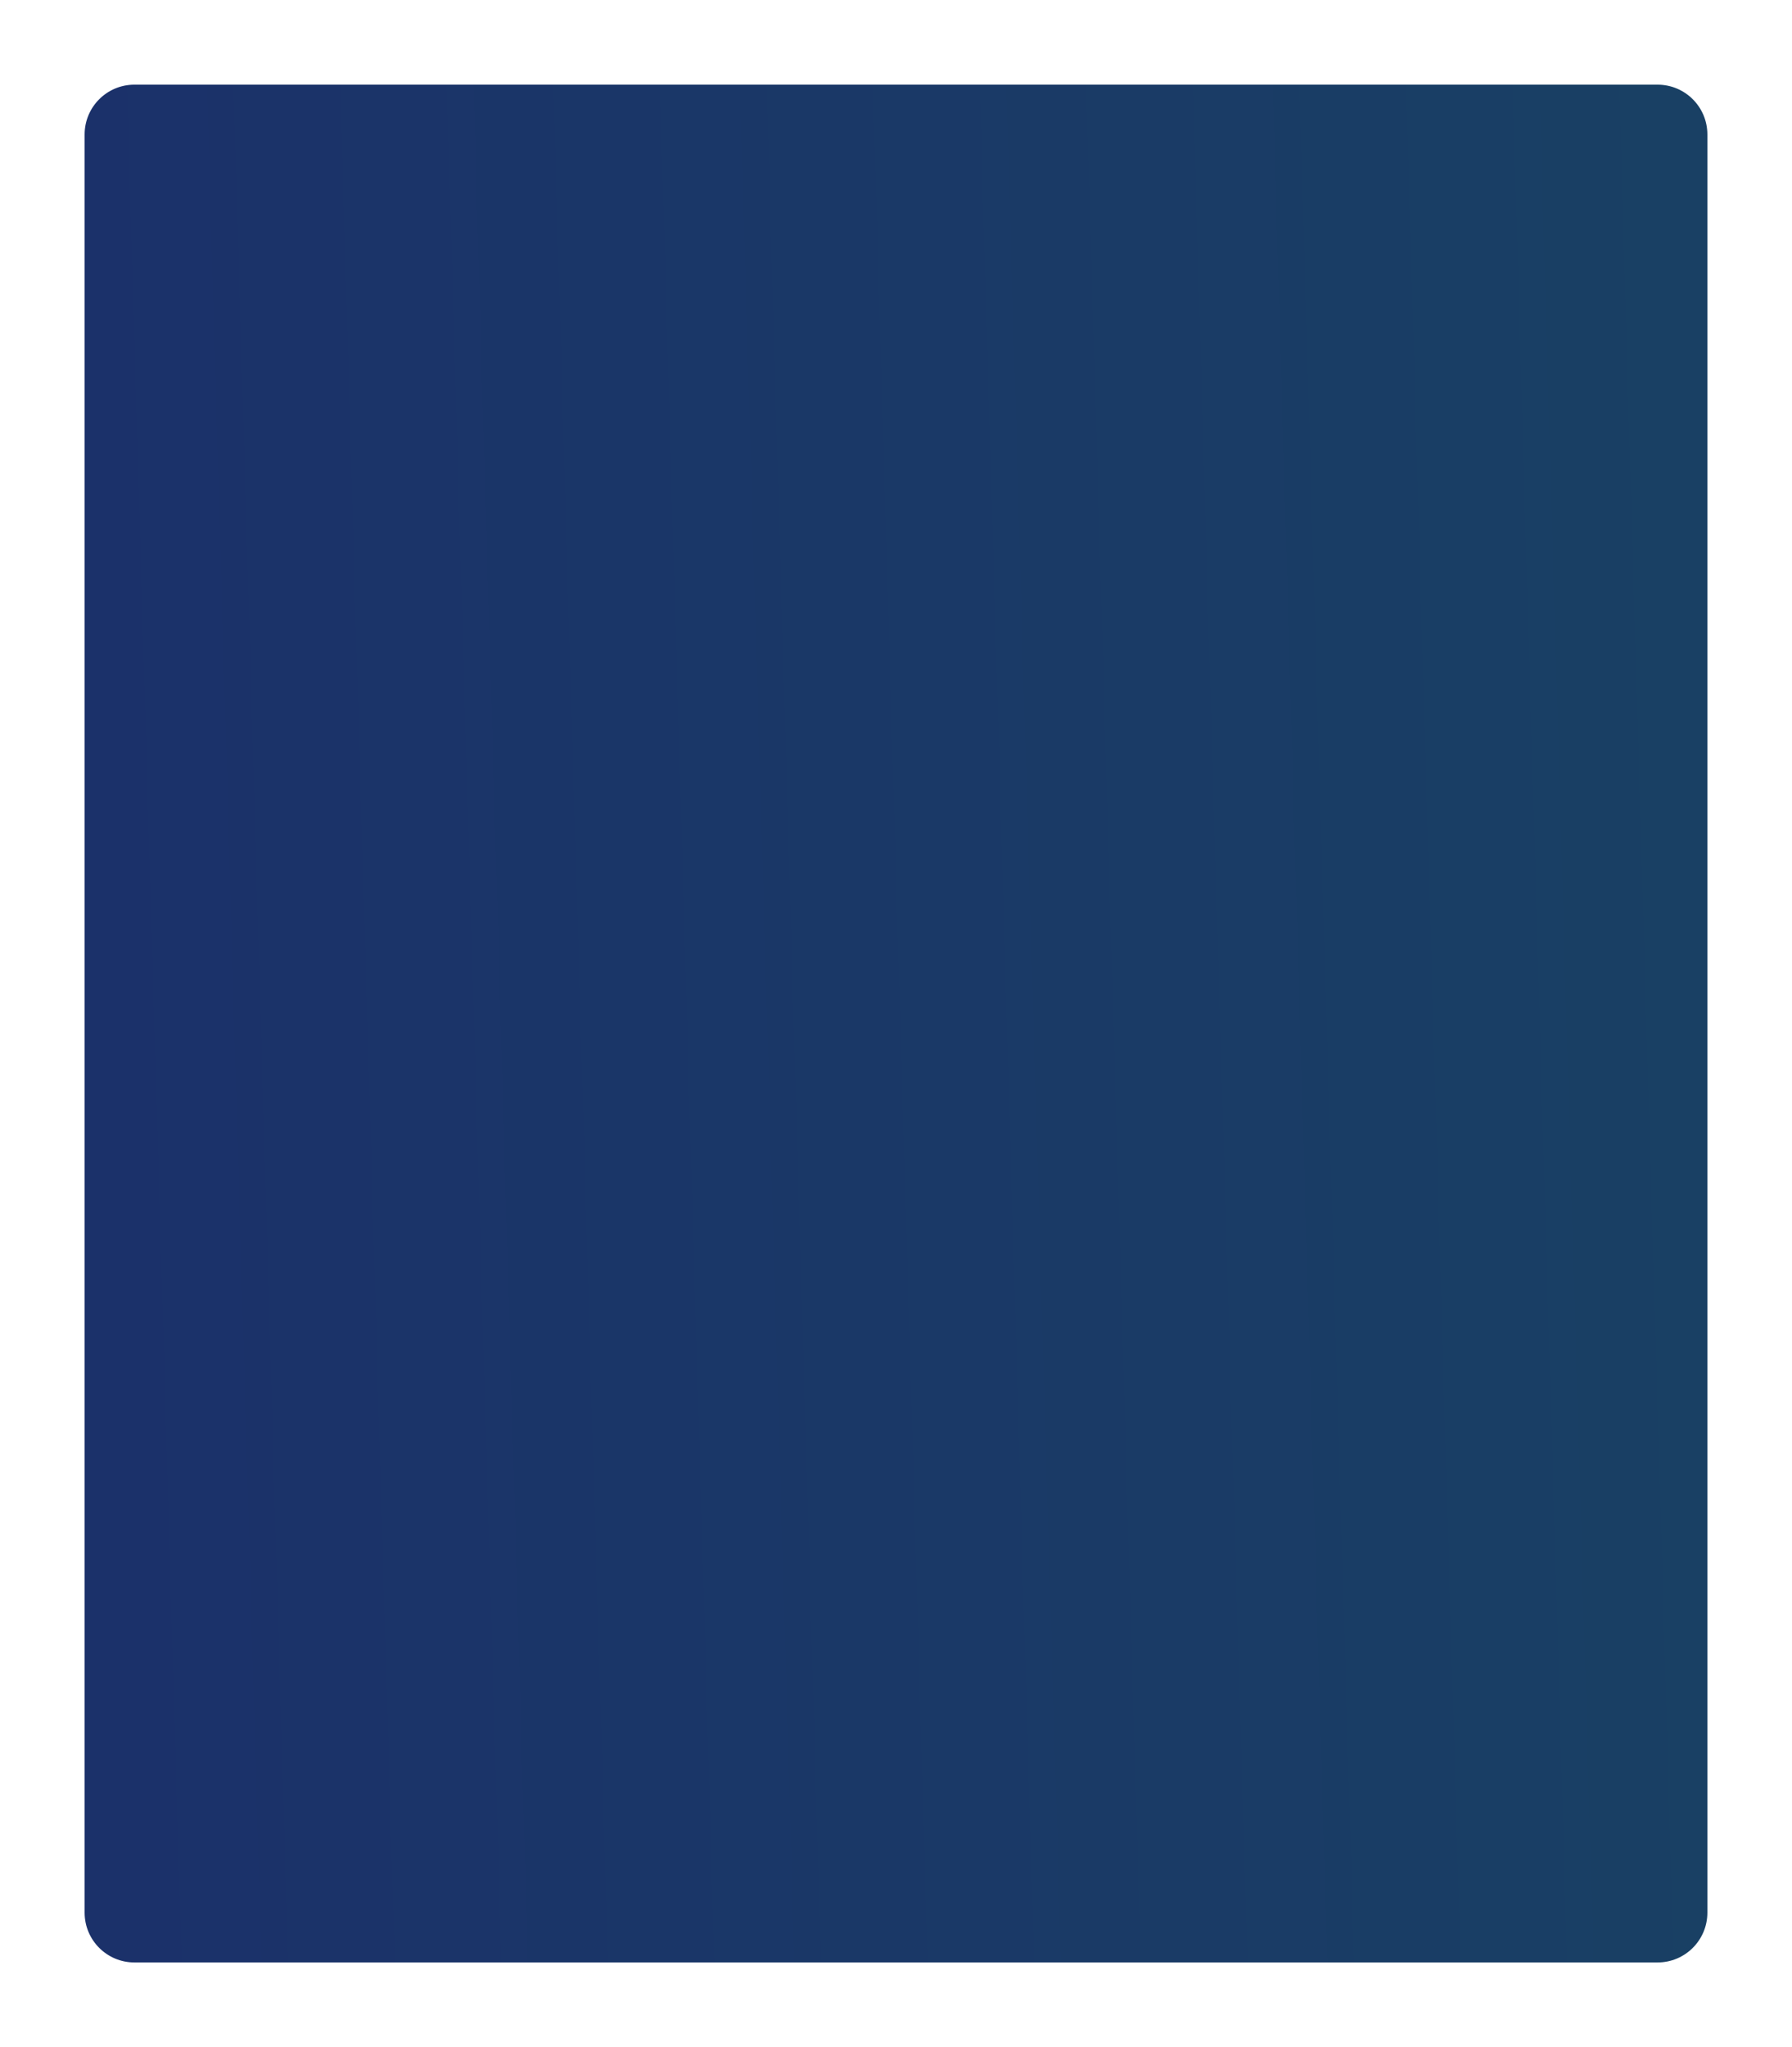 <?xml version="1.0" encoding="UTF-8"?> <svg xmlns="http://www.w3.org/2000/svg" width="360" height="411" viewBox="0 0 360 411" fill="none"> <g filter="url(#filter0_d)"> <path d="M17 27C17 21.477 21.477 17 27 17H333C338.523 17 343 21.477 343 27V384C343 389.523 338.523 394 333 394H27C21.477 394 17 389.523 17 384V27Z" fill="white"></path> <path d="M17 27C17 21.477 21.477 17 27 17H333C338.523 17 343 21.477 343 27V384C343 389.523 338.523 394 333 394H27C21.477 394 17 389.523 17 384V27Z" fill="url(#paint0_linear)"></path> </g> <defs> <filter id="filter0_d" x="0" y="0" width="360" height="411" filterUnits="userSpaceOnUse" color-interpolation-filters="sRGB"> <feFlood flood-opacity="0" result="BackgroundImageFix"></feFlood> <feColorMatrix in="SourceAlpha" type="matrix" values="0 0 0 0 0 0 0 0 0 0 0 0 0 0 0 0 0 0 127 0" result="hardAlpha"></feColorMatrix> <feOffset></feOffset> <feGaussianBlur stdDeviation="8.5"></feGaussianBlur> <feComposite in2="hardAlpha" operator="out"></feComposite> <feColorMatrix type="matrix" values="0 0 0 0 0.014 0 0 0 0 0.129 0 0 0 0 0.425 0 0 0 0.1 0"></feColorMatrix> <feBlend mode="normal" in2="BackgroundImageFix" result="effect1_dropShadow"></feBlend> <feBlend mode="normal" in="SourceGraphic" in2="effect1_dropShadow" result="shape"></feBlend> </filter> <linearGradient id="paint0_linear" x1="19.83" y1="189.91" x2="340.724" y2="180.584" gradientUnits="userSpaceOnUse"> <stop stop-color="#1B316A"></stop> <stop offset="1" stop-color="#194064"></stop> </linearGradient> </defs> </svg> 